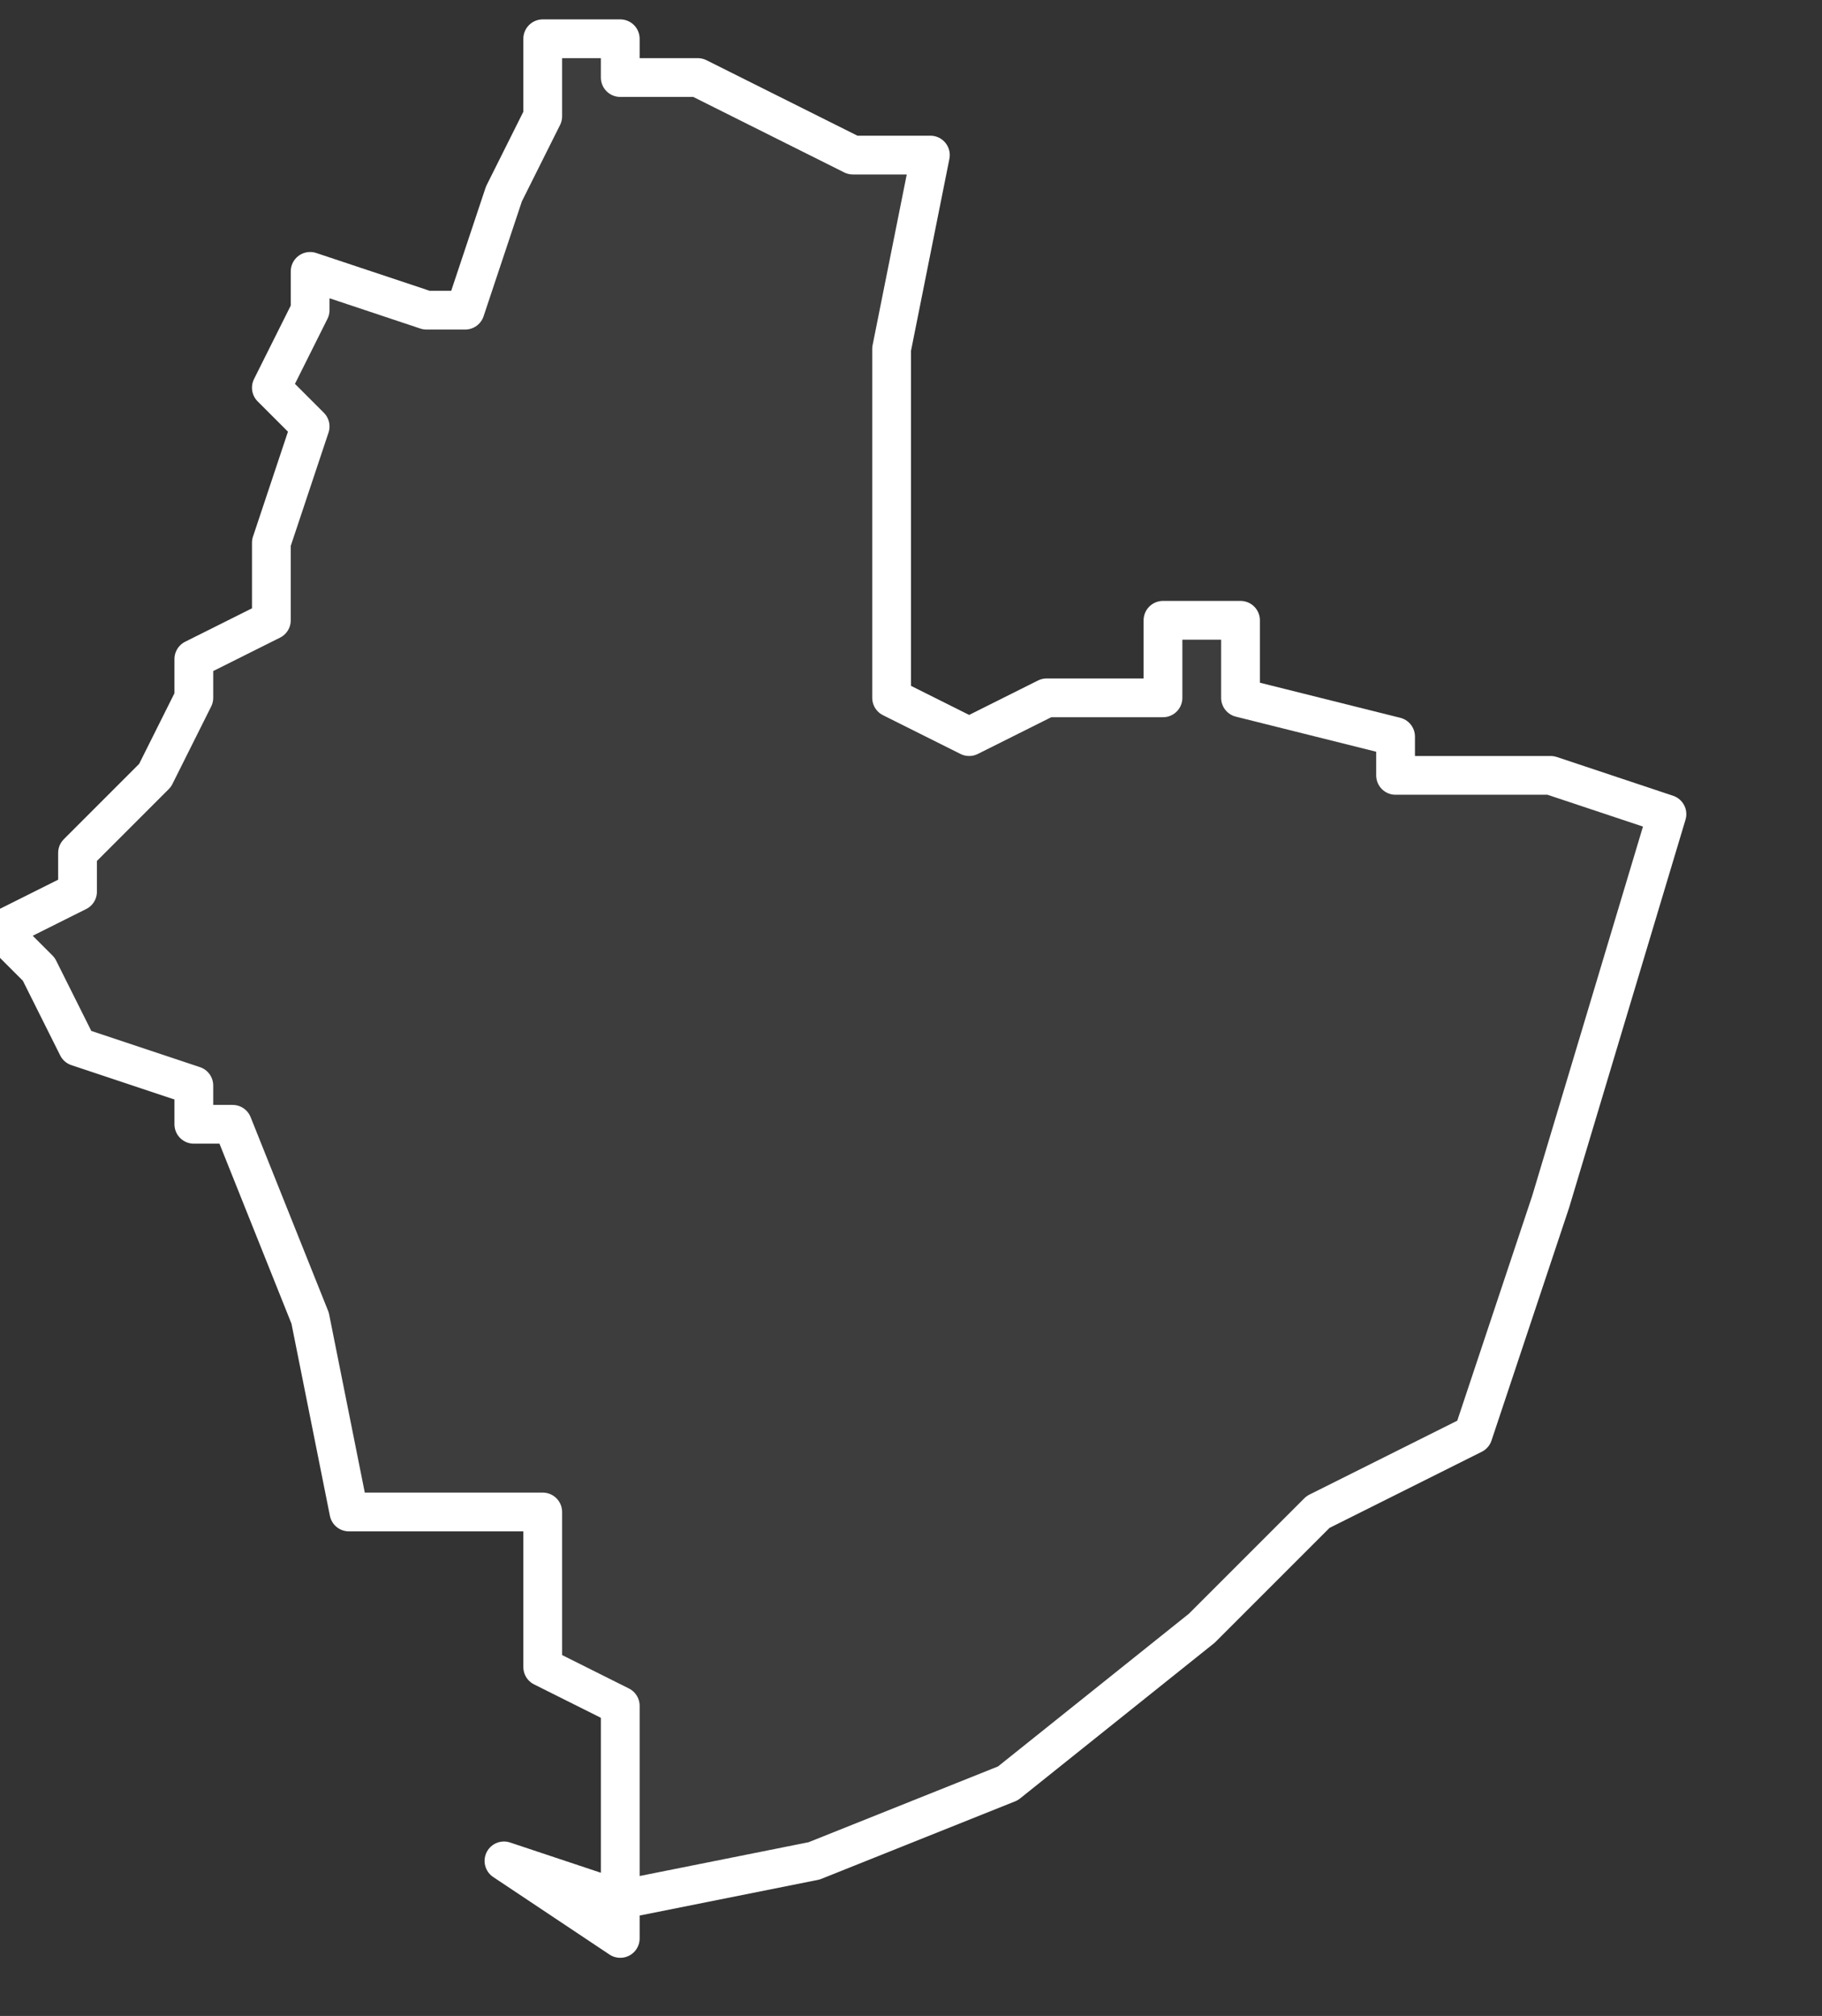 <svg xmlns="http://www.w3.org/2000/svg" version="1.2" viewBox="-0.079 -65.071 0.047 0.052"><rect x="-0.079" y="-65.071" width="0.047" height="0.052" fill="#333333" stroke="none"/><g><path fill="#fff" fill-opacity=".05" fill-rule="evenodd" stroke="#fff" stroke-linecap="round" stroke-linejoin="round" stroke-width=".001" d="m-.063-65.021 0-.004-0-.002-.002-.001-0-.004-.004-0-.001 0-.001-.005-.002-.005-.001-0-0-.001-.003-.001-.001-.002-.001-.001.002-.001-0-.001.002-.002.001-.002-0-.001.002-.001-0-.002.001-.003-.001-.001.001-.002-0-.001.003.001.001-0.0.001-.003.001-.002 0-.002.002-0.0 0.0.001.002 0.0.002.001.002.001.002-0-.001.005 0.0.003 0.0.003-0.0.003.002.001.002-.001.003-0-0-.002.002 0-0.0.002.004.001-0.0.001.004 0.0.003.001-.003.01-.002.006-.004.002-.003.003-.005.004-.005.002-.005.001-.003-.001Z" class="polygon"/></g></svg>